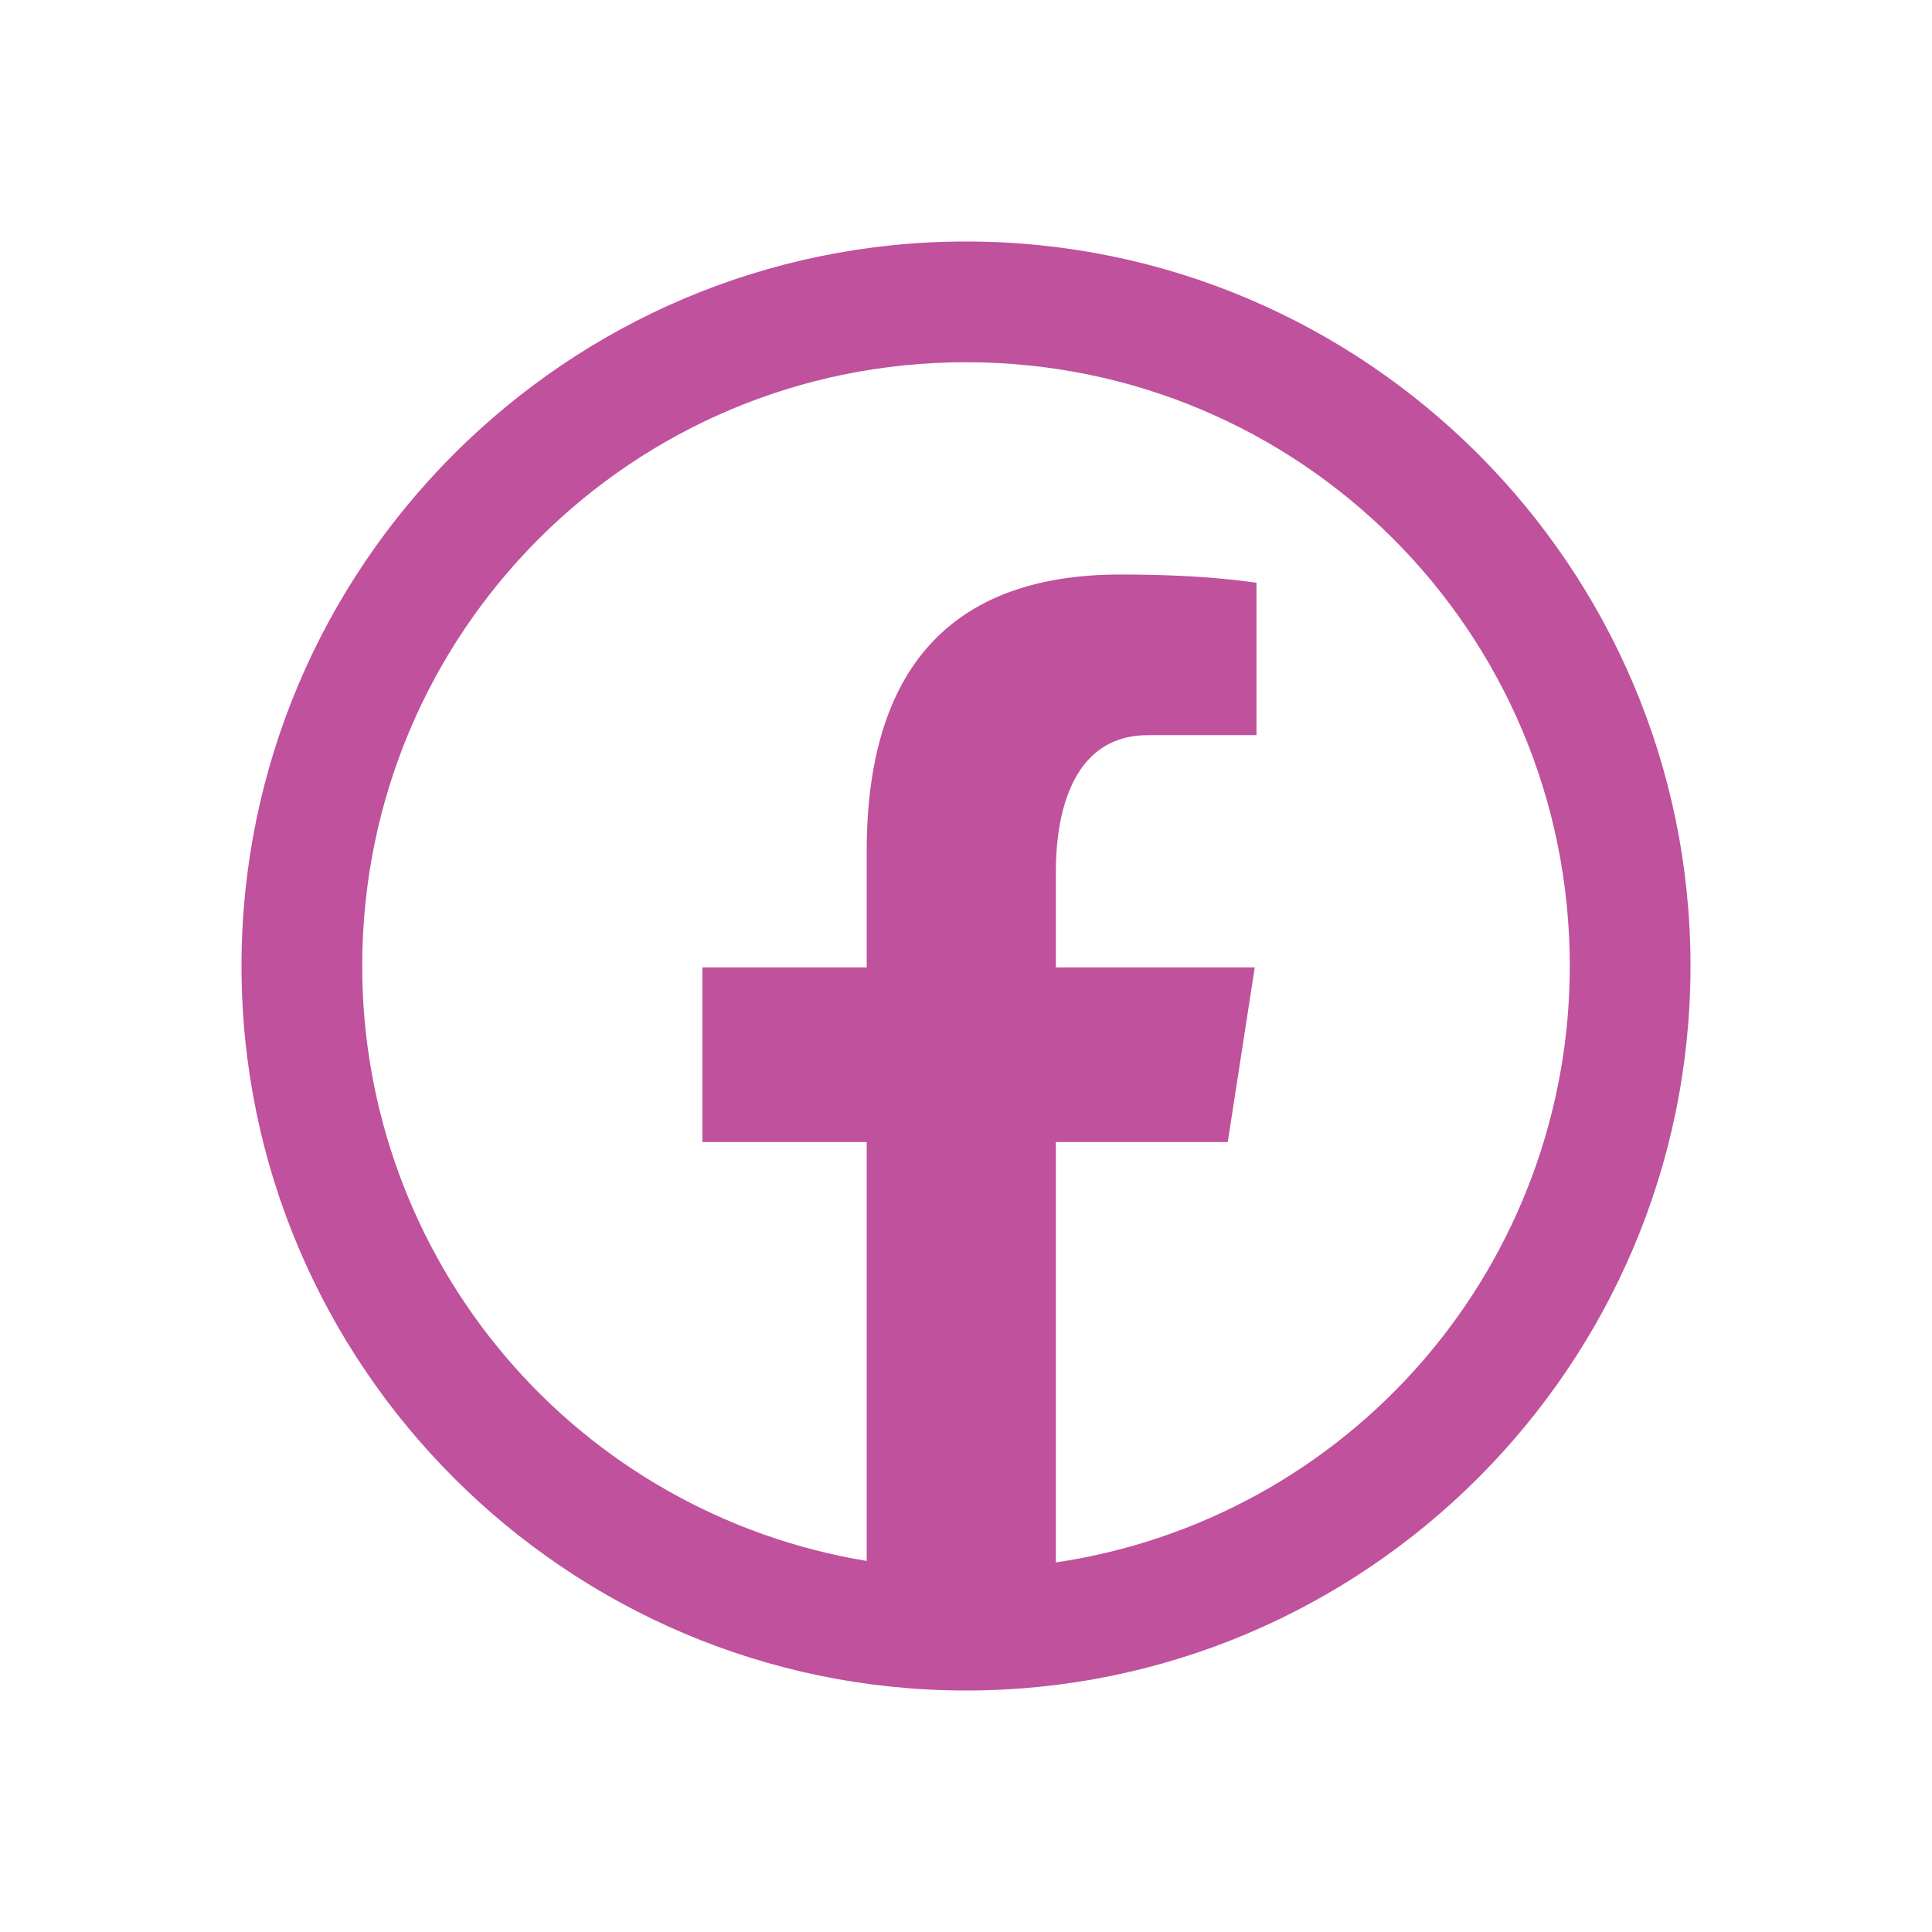 <?xml version="1.0" encoding="UTF-8"?>
<svg xmlns="http://www.w3.org/2000/svg" width="35" height="35" viewBox="0 0 35 35" fill="none">
  <path d="M17.5 4.375C10.264 4.375 4.375 10.264 4.375 17.5C4.375 24.736 10.264 30.625 17.5 30.625C24.736 30.625 30.625 24.736 30.625 17.5C30.625 10.264 24.736 4.375 17.5 4.375ZM17.5 6.562C23.554 6.562 28.438 11.446 28.438 17.5C28.44 20.118 27.501 22.651 25.792 24.634C24.083 26.618 21.718 27.921 19.128 28.305V20.689H22.242L22.731 17.525H19.128V15.797C19.128 14.485 19.559 13.318 20.788 13.318H22.762V10.557C22.415 10.51 21.681 10.408 20.294 10.408C17.398 10.408 15.701 11.937 15.701 15.422V17.525H12.724V20.689H15.701V28.278C13.147 27.857 10.825 26.543 9.151 24.568C7.477 22.594 6.56 20.088 6.562 17.5C6.562 11.446 11.446 6.562 17.5 6.562Z" fill="#BF519D"></path>
</svg>

